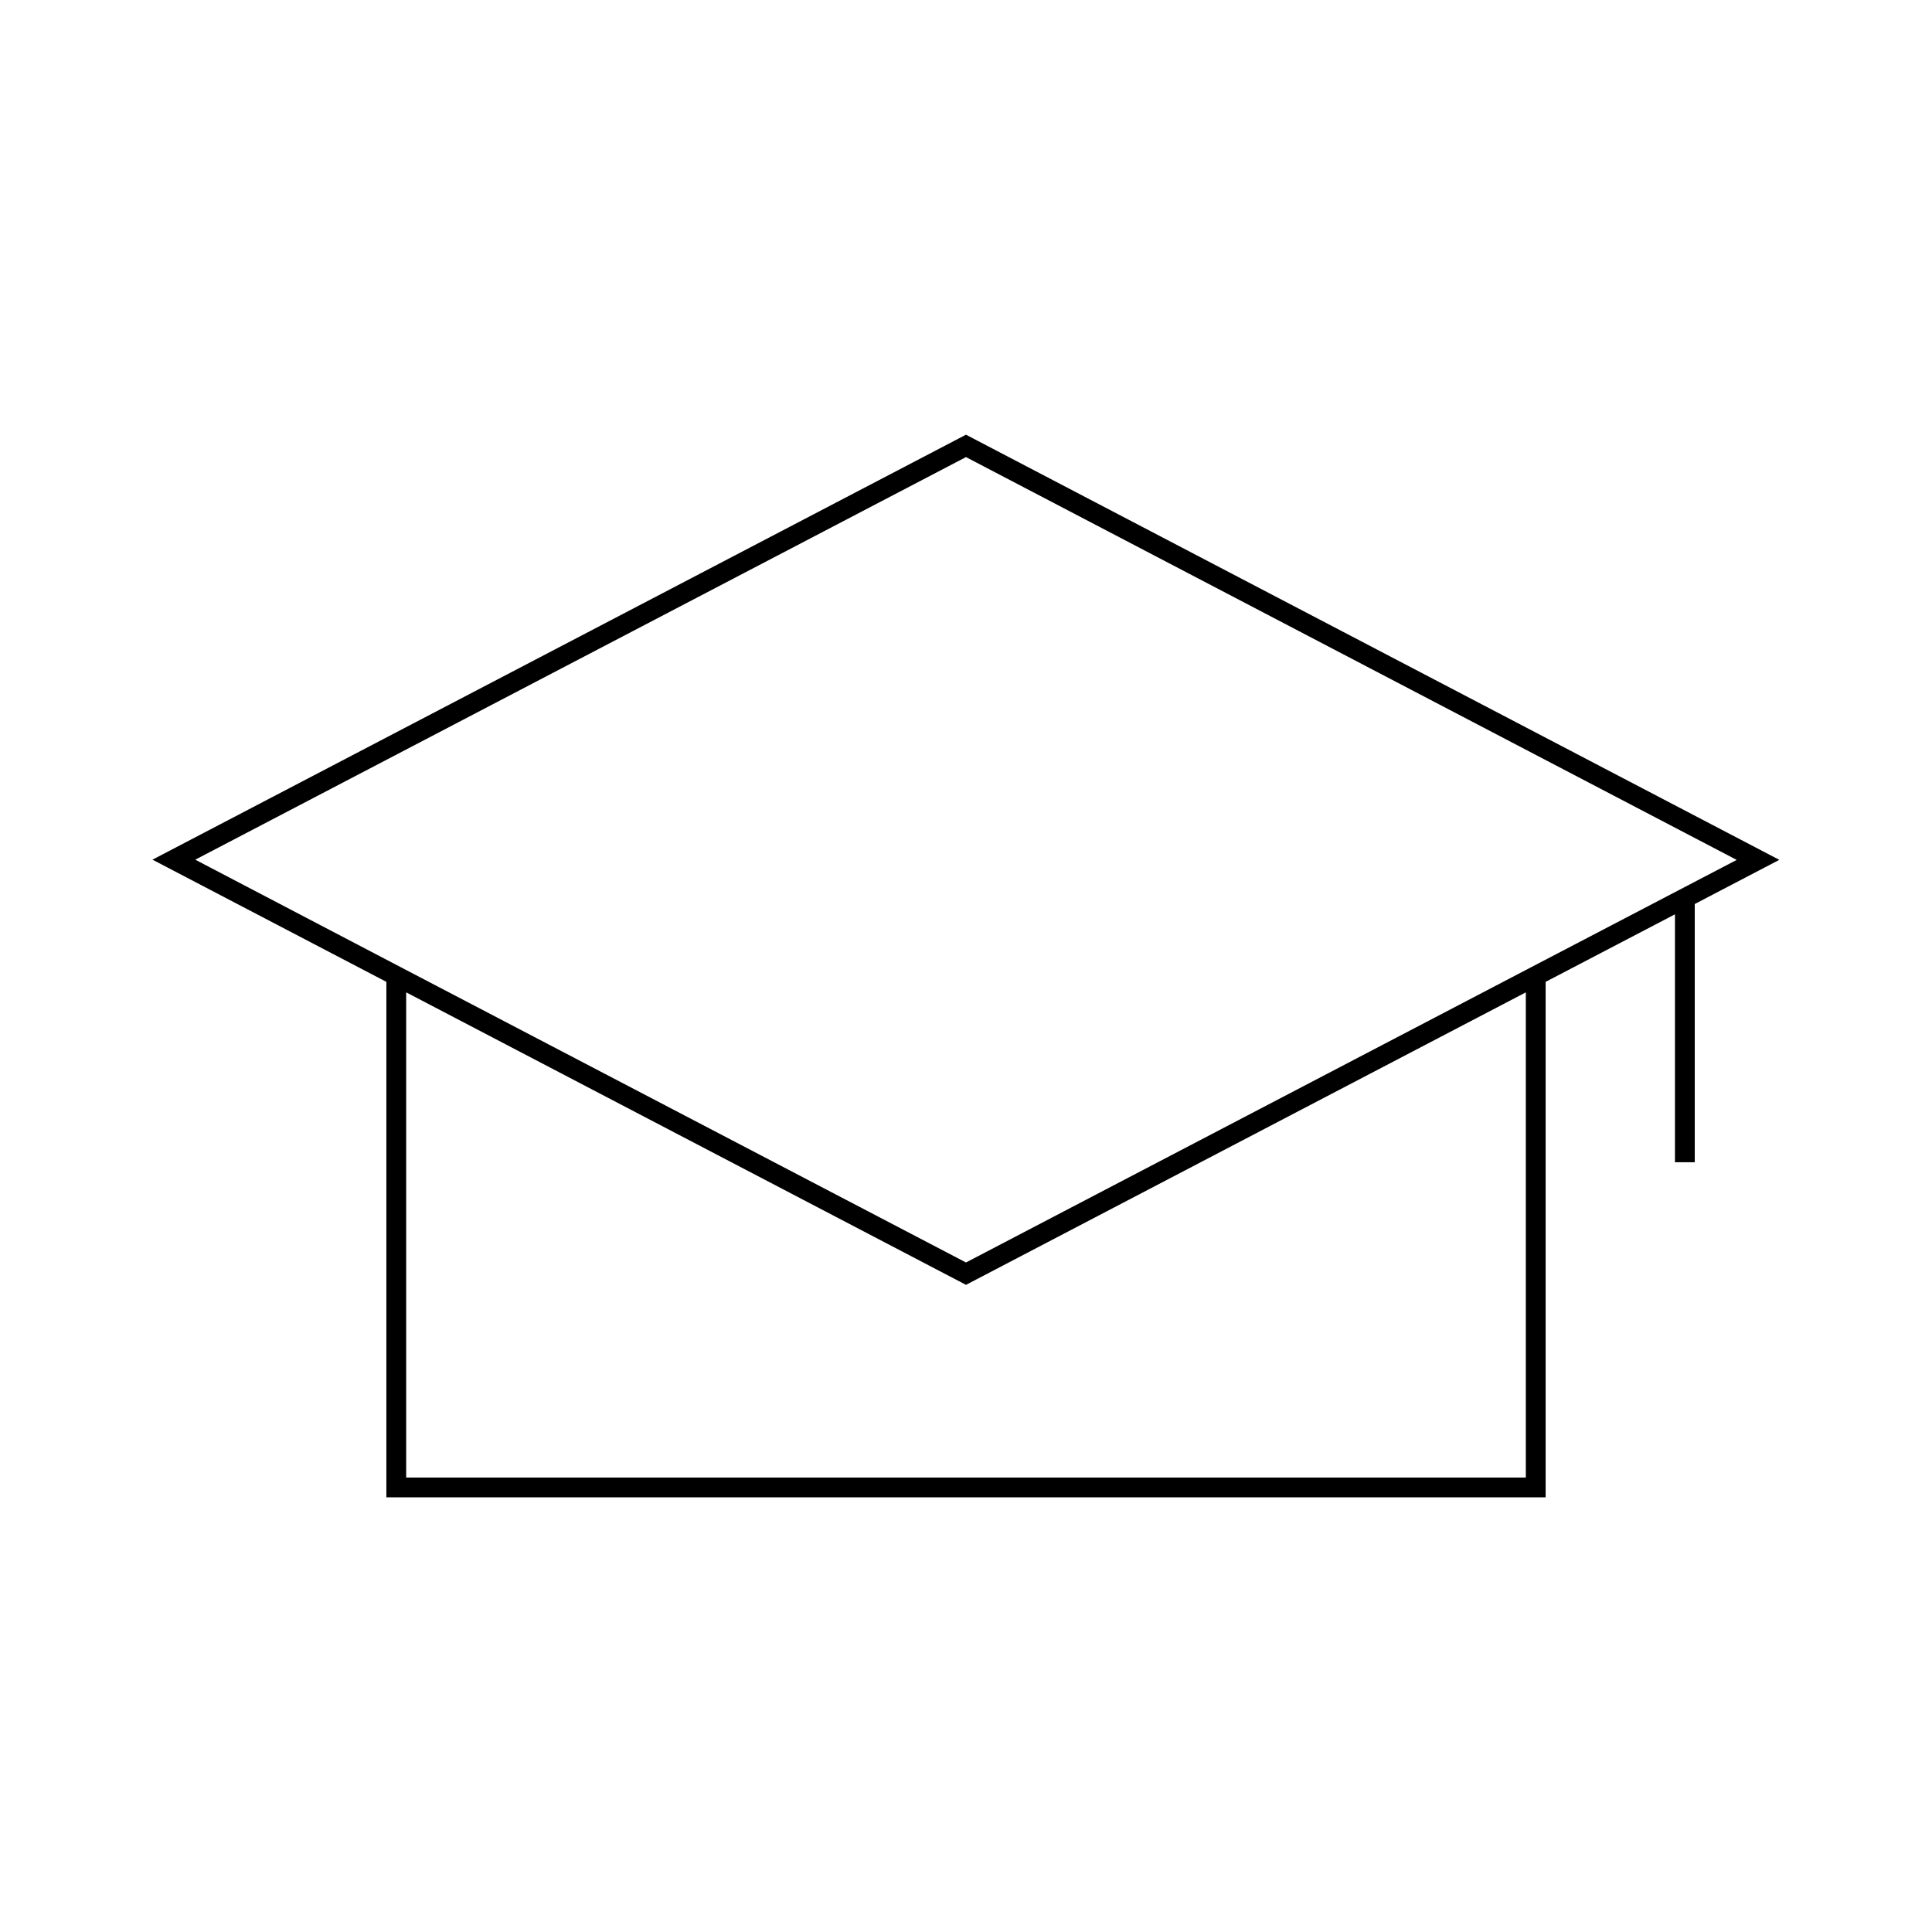 <?xml version="1.0" encoding="UTF-8"?>
<!-- Uploaded to: ICON Repo, www.svgrepo.com, Generator: ICON Repo Mixer Tools -->
<svg fill="#000000" width="800px" height="800px" version="1.1" viewBox="144 144 512 512" xmlns="http://www.w3.org/2000/svg">
 <path d="m184.41 371.82 61.98 32.379v136.61h307.22v-136.61l34.27-17.895v65.707h5.246v-68.438l22.41-11.703-215.54-112.67zm363.95 163.74h-296.72v-128.58l148.36 77.516 148.36-77.512zm1.418-135.24-149.78 78.25-149.78-78.25-54.473-28.496 204.25-106.69 204.25 106.75z"/>
</svg>